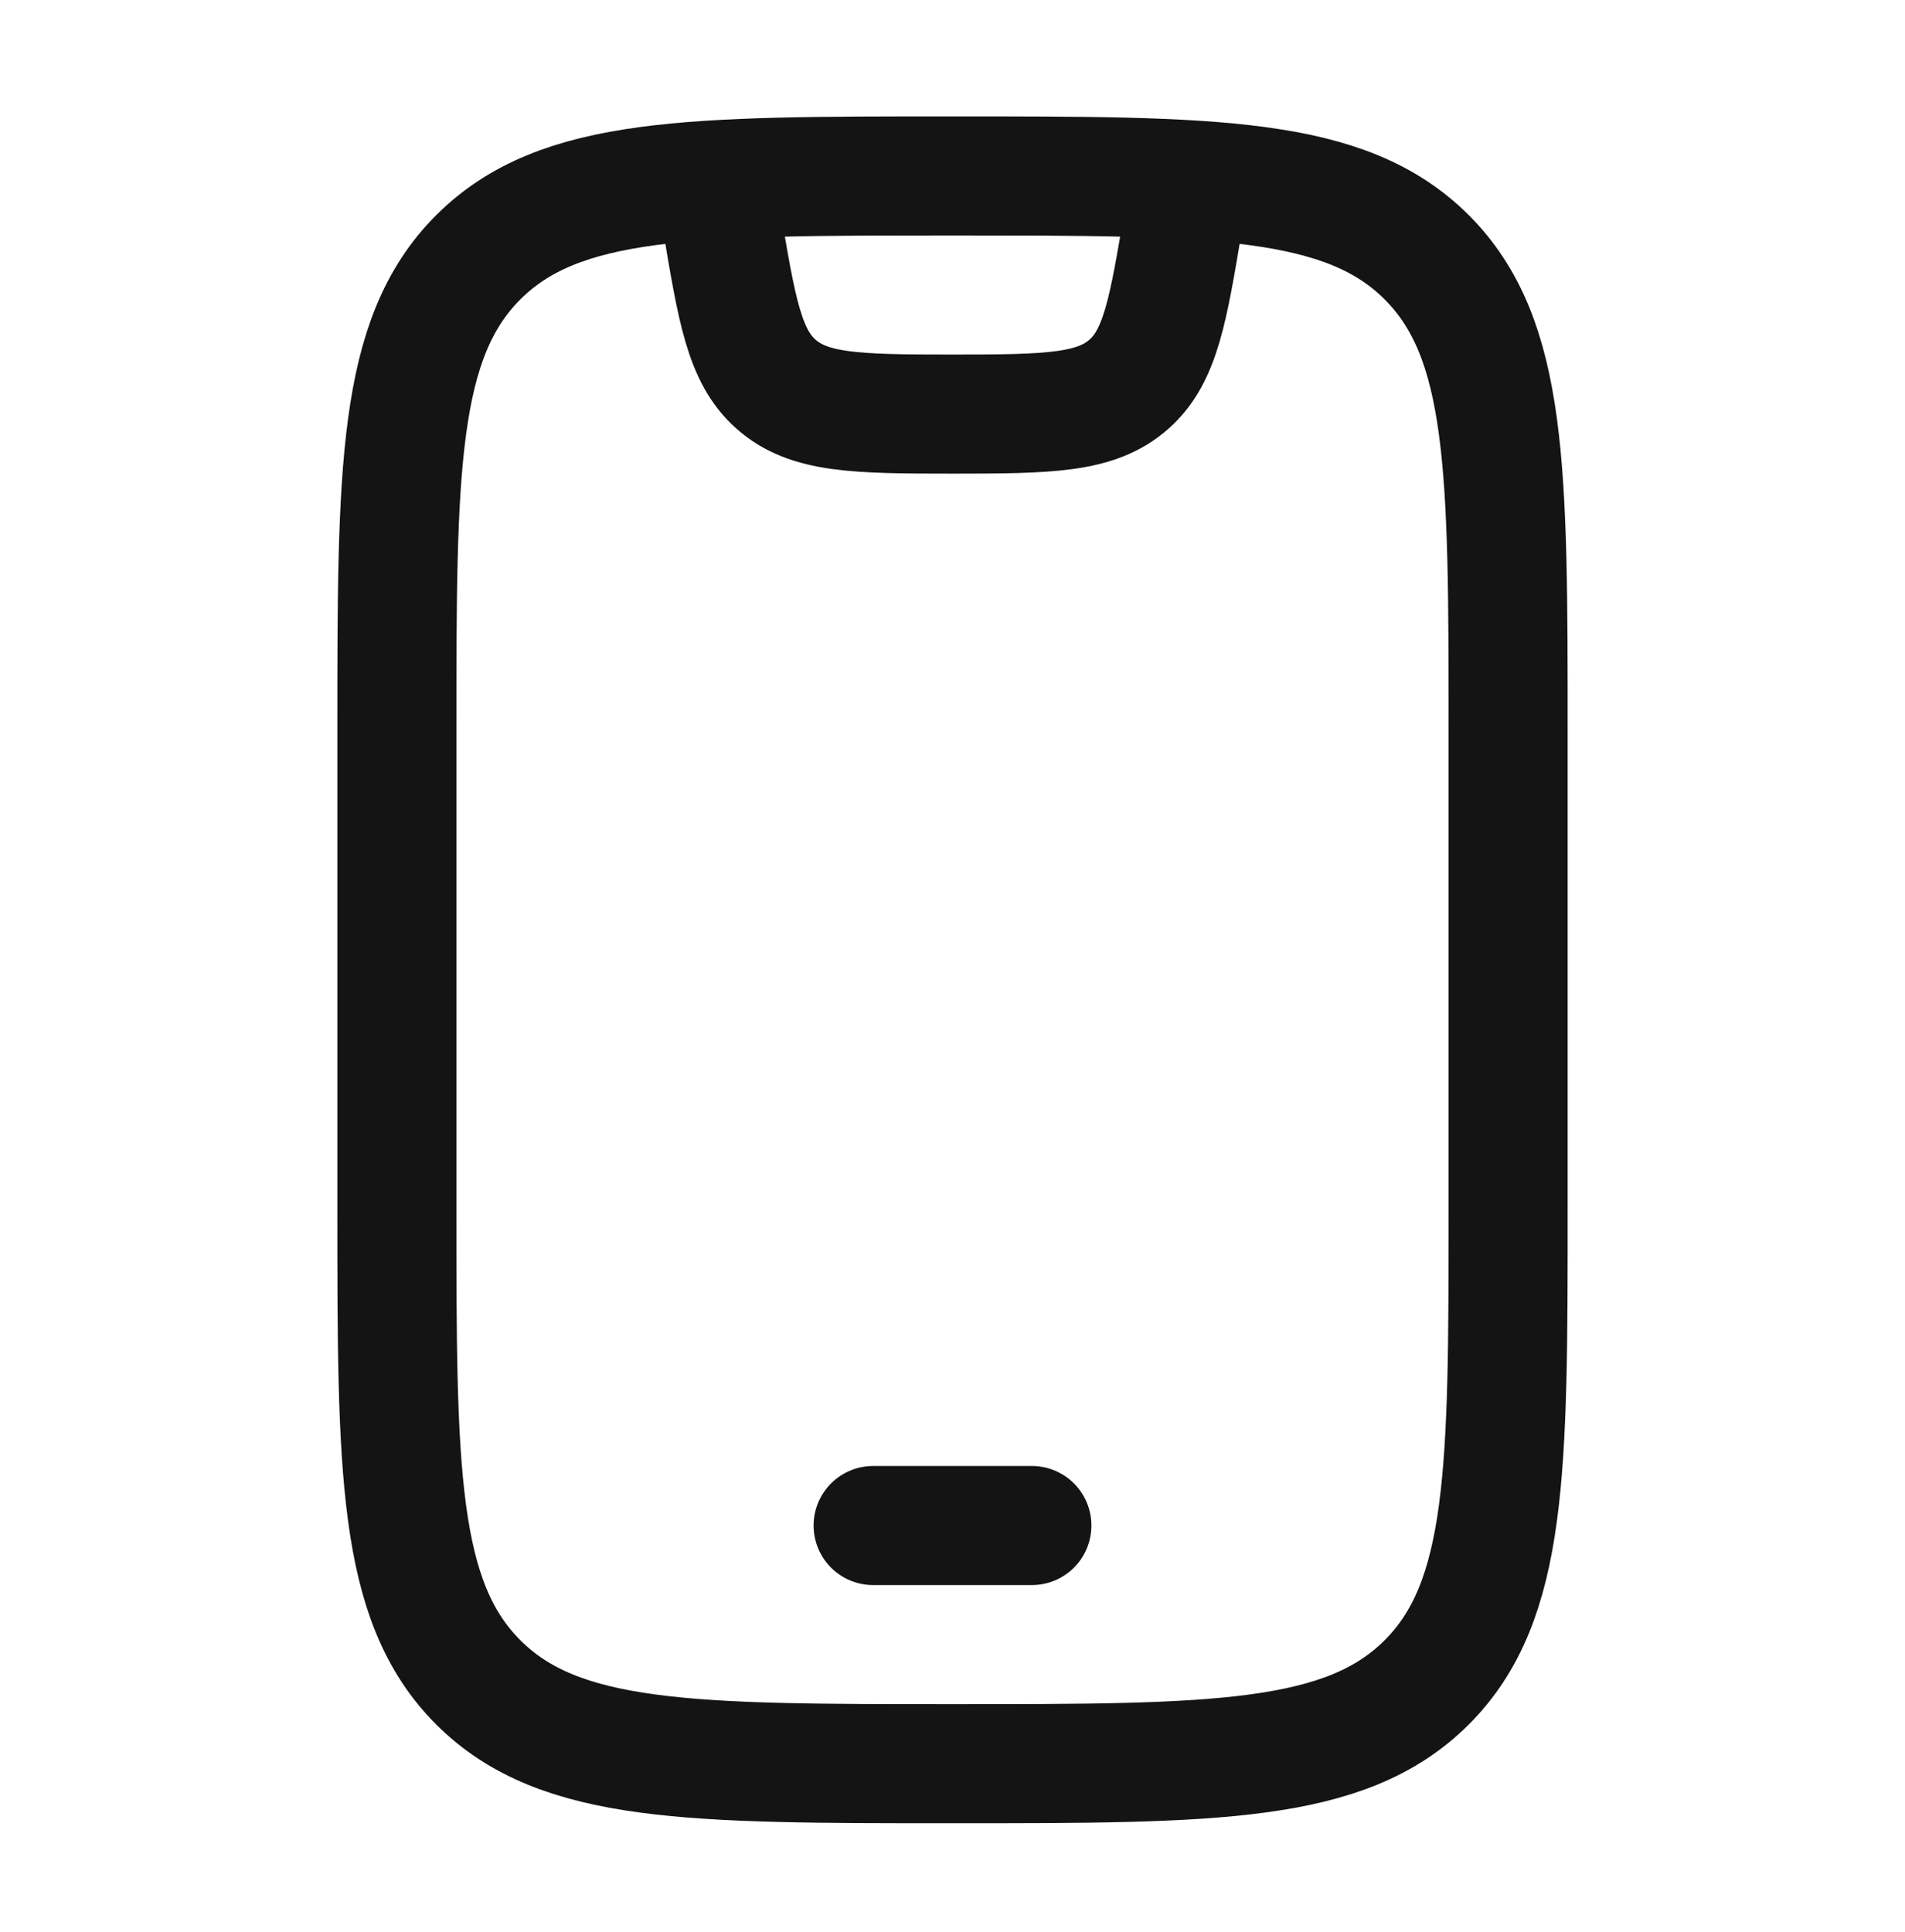<?xml version="1.0" encoding="UTF-8"?> <svg xmlns="http://www.w3.org/2000/svg" width="72" height="73" viewBox="0 0 72 73" fill="none"><path d="M15 27.648C15 17.749 15 12.799 18.075 9.724C21.151 6.648 26.101 6.648 36 6.648C45.899 6.648 50.849 6.648 53.925 9.724C57 12.799 57 17.749 57 27.648V45.648C57 55.548 57 60.497 53.925 63.573C50.849 66.648 45.899 66.648 36 66.648C26.101 66.648 21.151 66.648 18.075 63.573C15 60.497 15 55.548 15 45.648V27.648Z" stroke="#141414" stroke-width="4.5" stroke-linecap="round"></path><path d="M33 57.648H39" stroke="#141414" stroke-width="4.5" stroke-linecap="round" stroke-linejoin="round"></path><path d="M27 6.648L27.267 8.25C27.846 11.722 28.135 13.458 29.326 14.514C30.568 15.616 32.328 15.648 36 15.648C39.672 15.648 41.432 15.616 42.674 14.514C43.865 13.458 44.154 11.722 44.733 8.25L45 6.648" stroke="#141414" stroke-width="4.5" stroke-linejoin="round"></path></svg> 